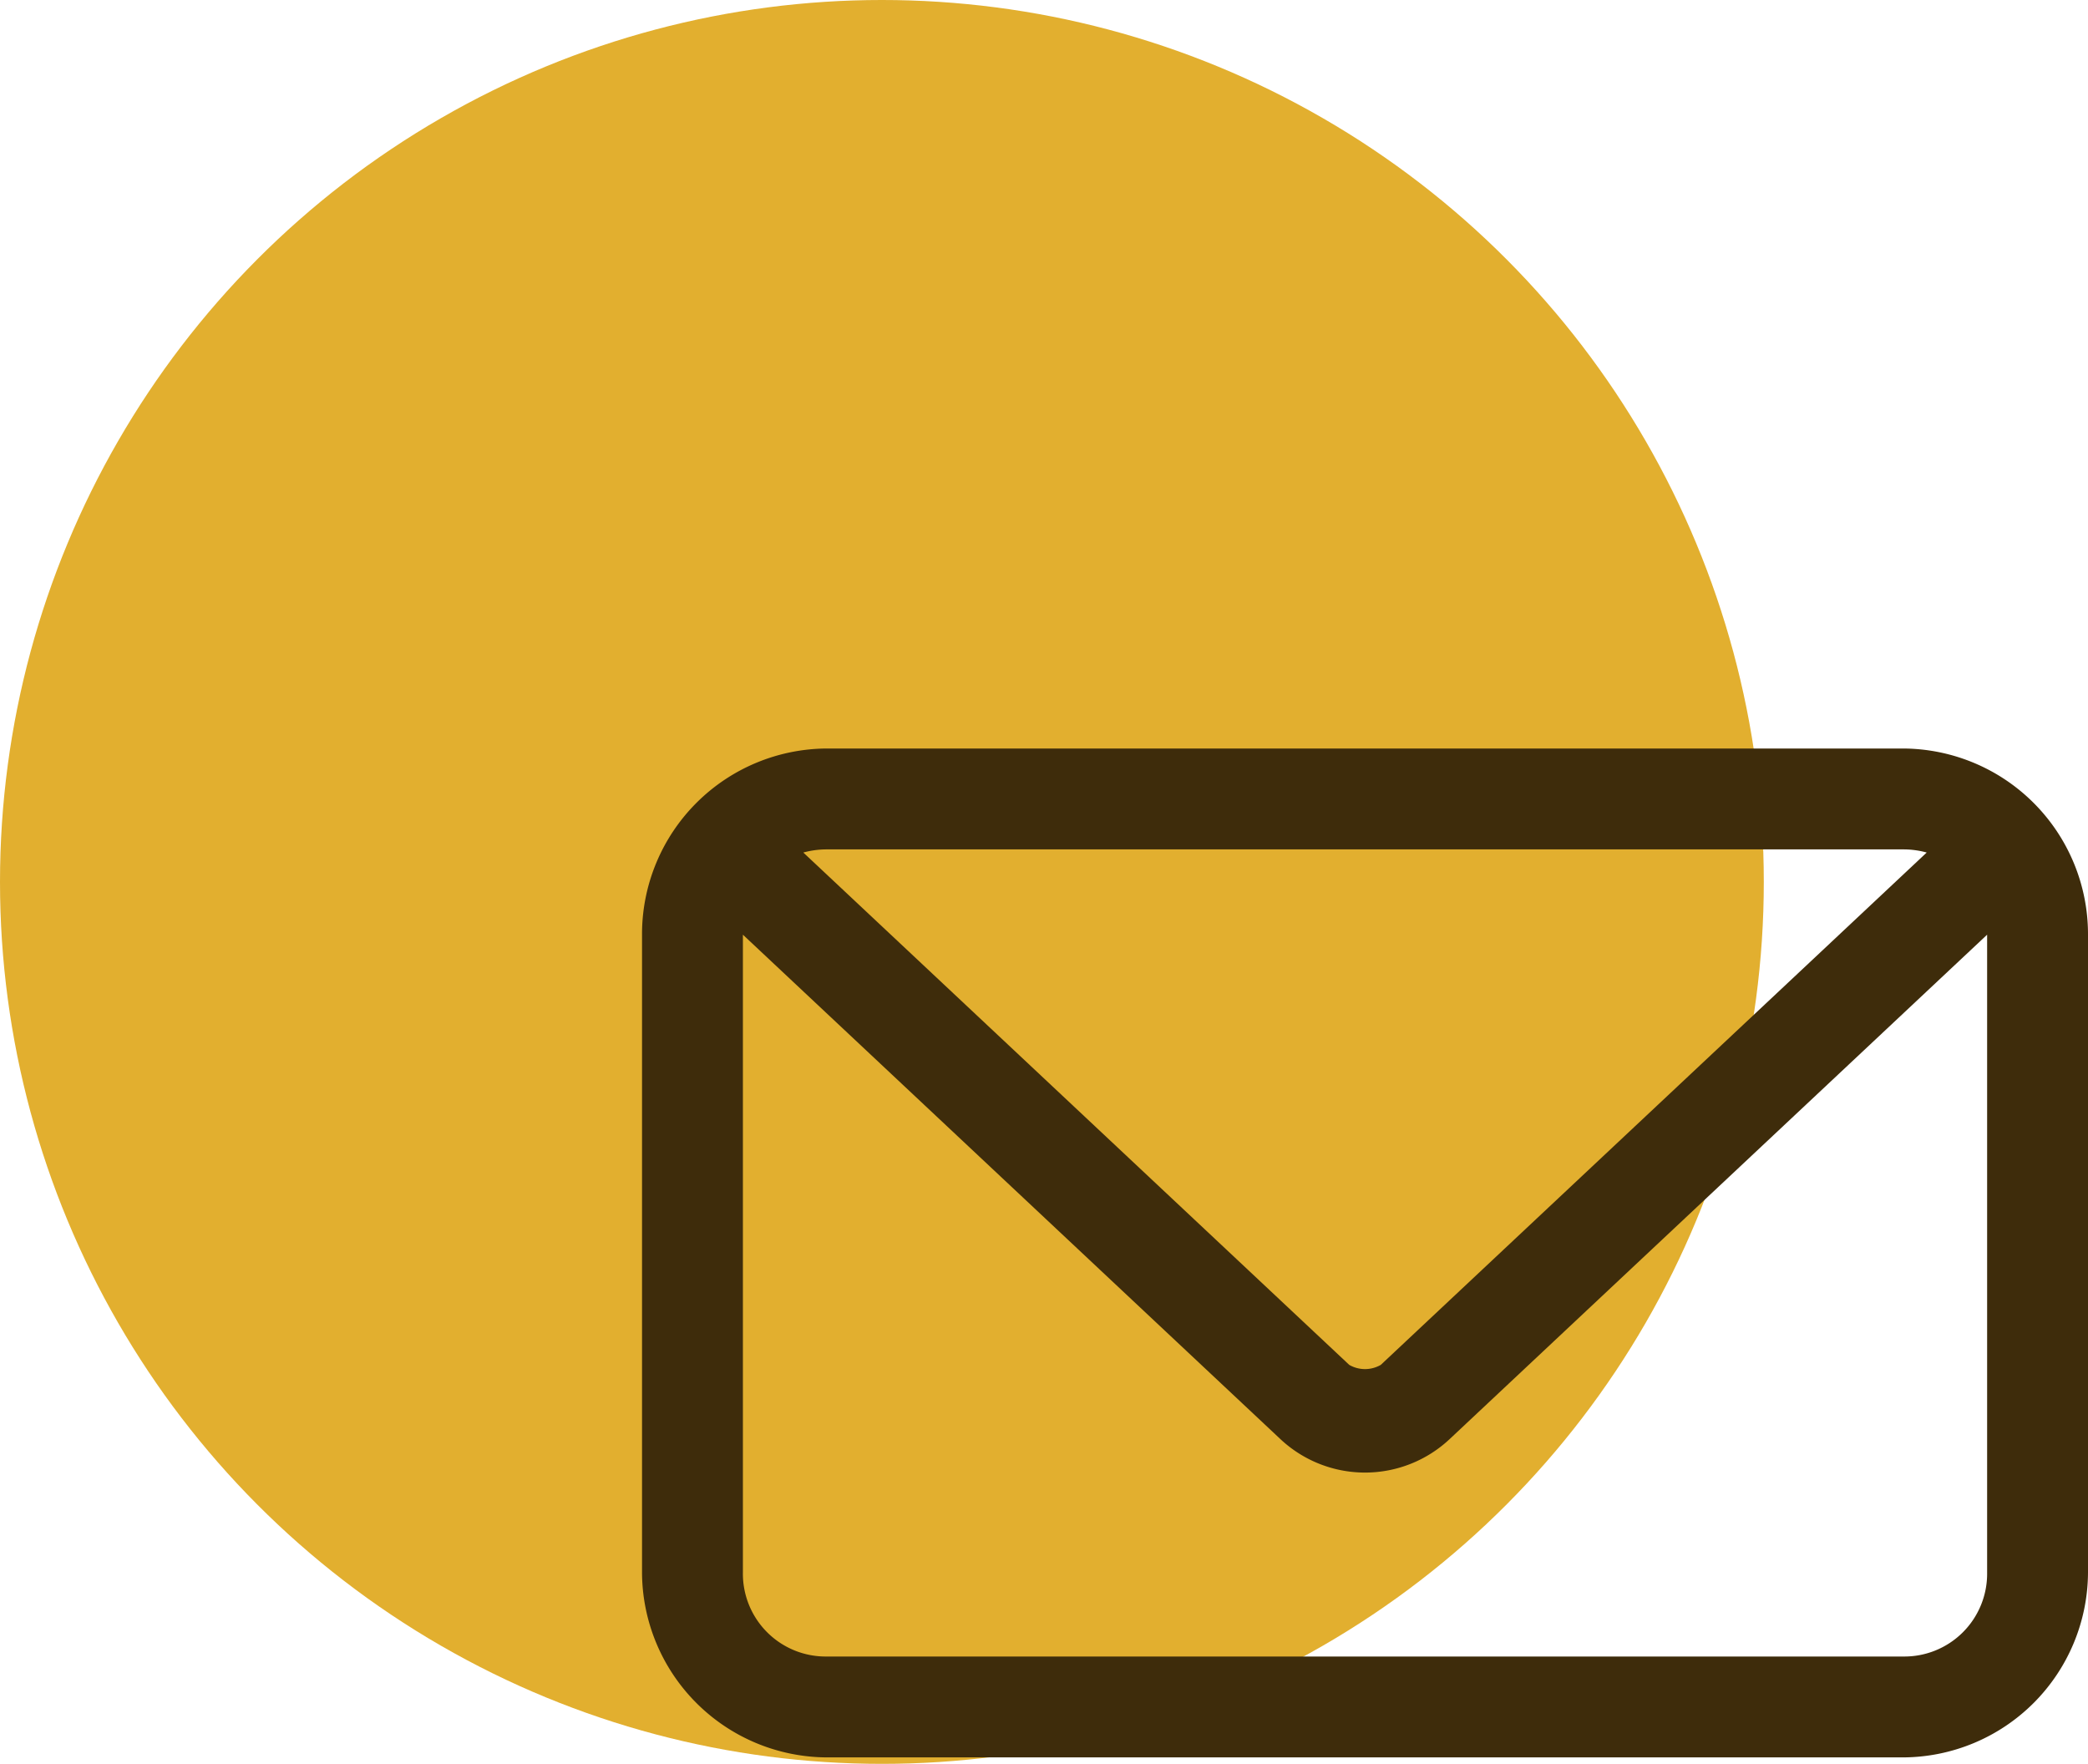 <svg xmlns="http://www.w3.org/2000/svg" xmlns:xlink="http://www.w3.org/1999/xlink" width="42.617" height="36" viewBox="0 0 42.617 36"><defs><clipPath id="clip-path"><rect id="Rectangle_82" data-name="Rectangle 82" width="29.513" height="20.591" fill="#3e2c0b"></rect></clipPath></defs><g id="mail" transform="translate(-335 -1274)"><g id="Group_103" data-name="Group 103" transform="translate(335 1274.05)"><circle id="Ellipse_17" data-name="Ellipse 17" cx="18" cy="18" r="18" transform="translate(0 -0.05)" fill="#e2af2f"></circle><g id="Group_100" data-name="Group 100" transform="translate(13.104 15.227)"><g id="Group_100-2" data-name="Group 100" transform="translate(0 0)" clip-path="url(#clip-path)"><path id="Path_5820" data-name="Path 5820" d="M3.775,0A3.79,3.79,0,0,0,0,3.775V16.816a3.79,3.79,0,0,0,3.775,3.775H25.738a3.79,3.79,0,0,0,3.775-3.775V3.775A3.79,3.79,0,0,0,25.738,0Zm0,2.059H25.738a1.792,1.792,0,0,1,.483.064L15.078,12.58a.645.645,0,0,1-.643,0L3.292,2.123a1.8,1.8,0,0,1,.483-.064M2.059,3.8l10.96,10.285a2.525,2.525,0,0,0,3.475,0L27.454,3.8V16.816a1.69,1.69,0,0,1-1.716,1.716H3.775a1.69,1.69,0,0,1-1.716-1.716V3.8" transform="translate(0 0)" fill="#3e2c0b"></path></g></g></g></g></svg>